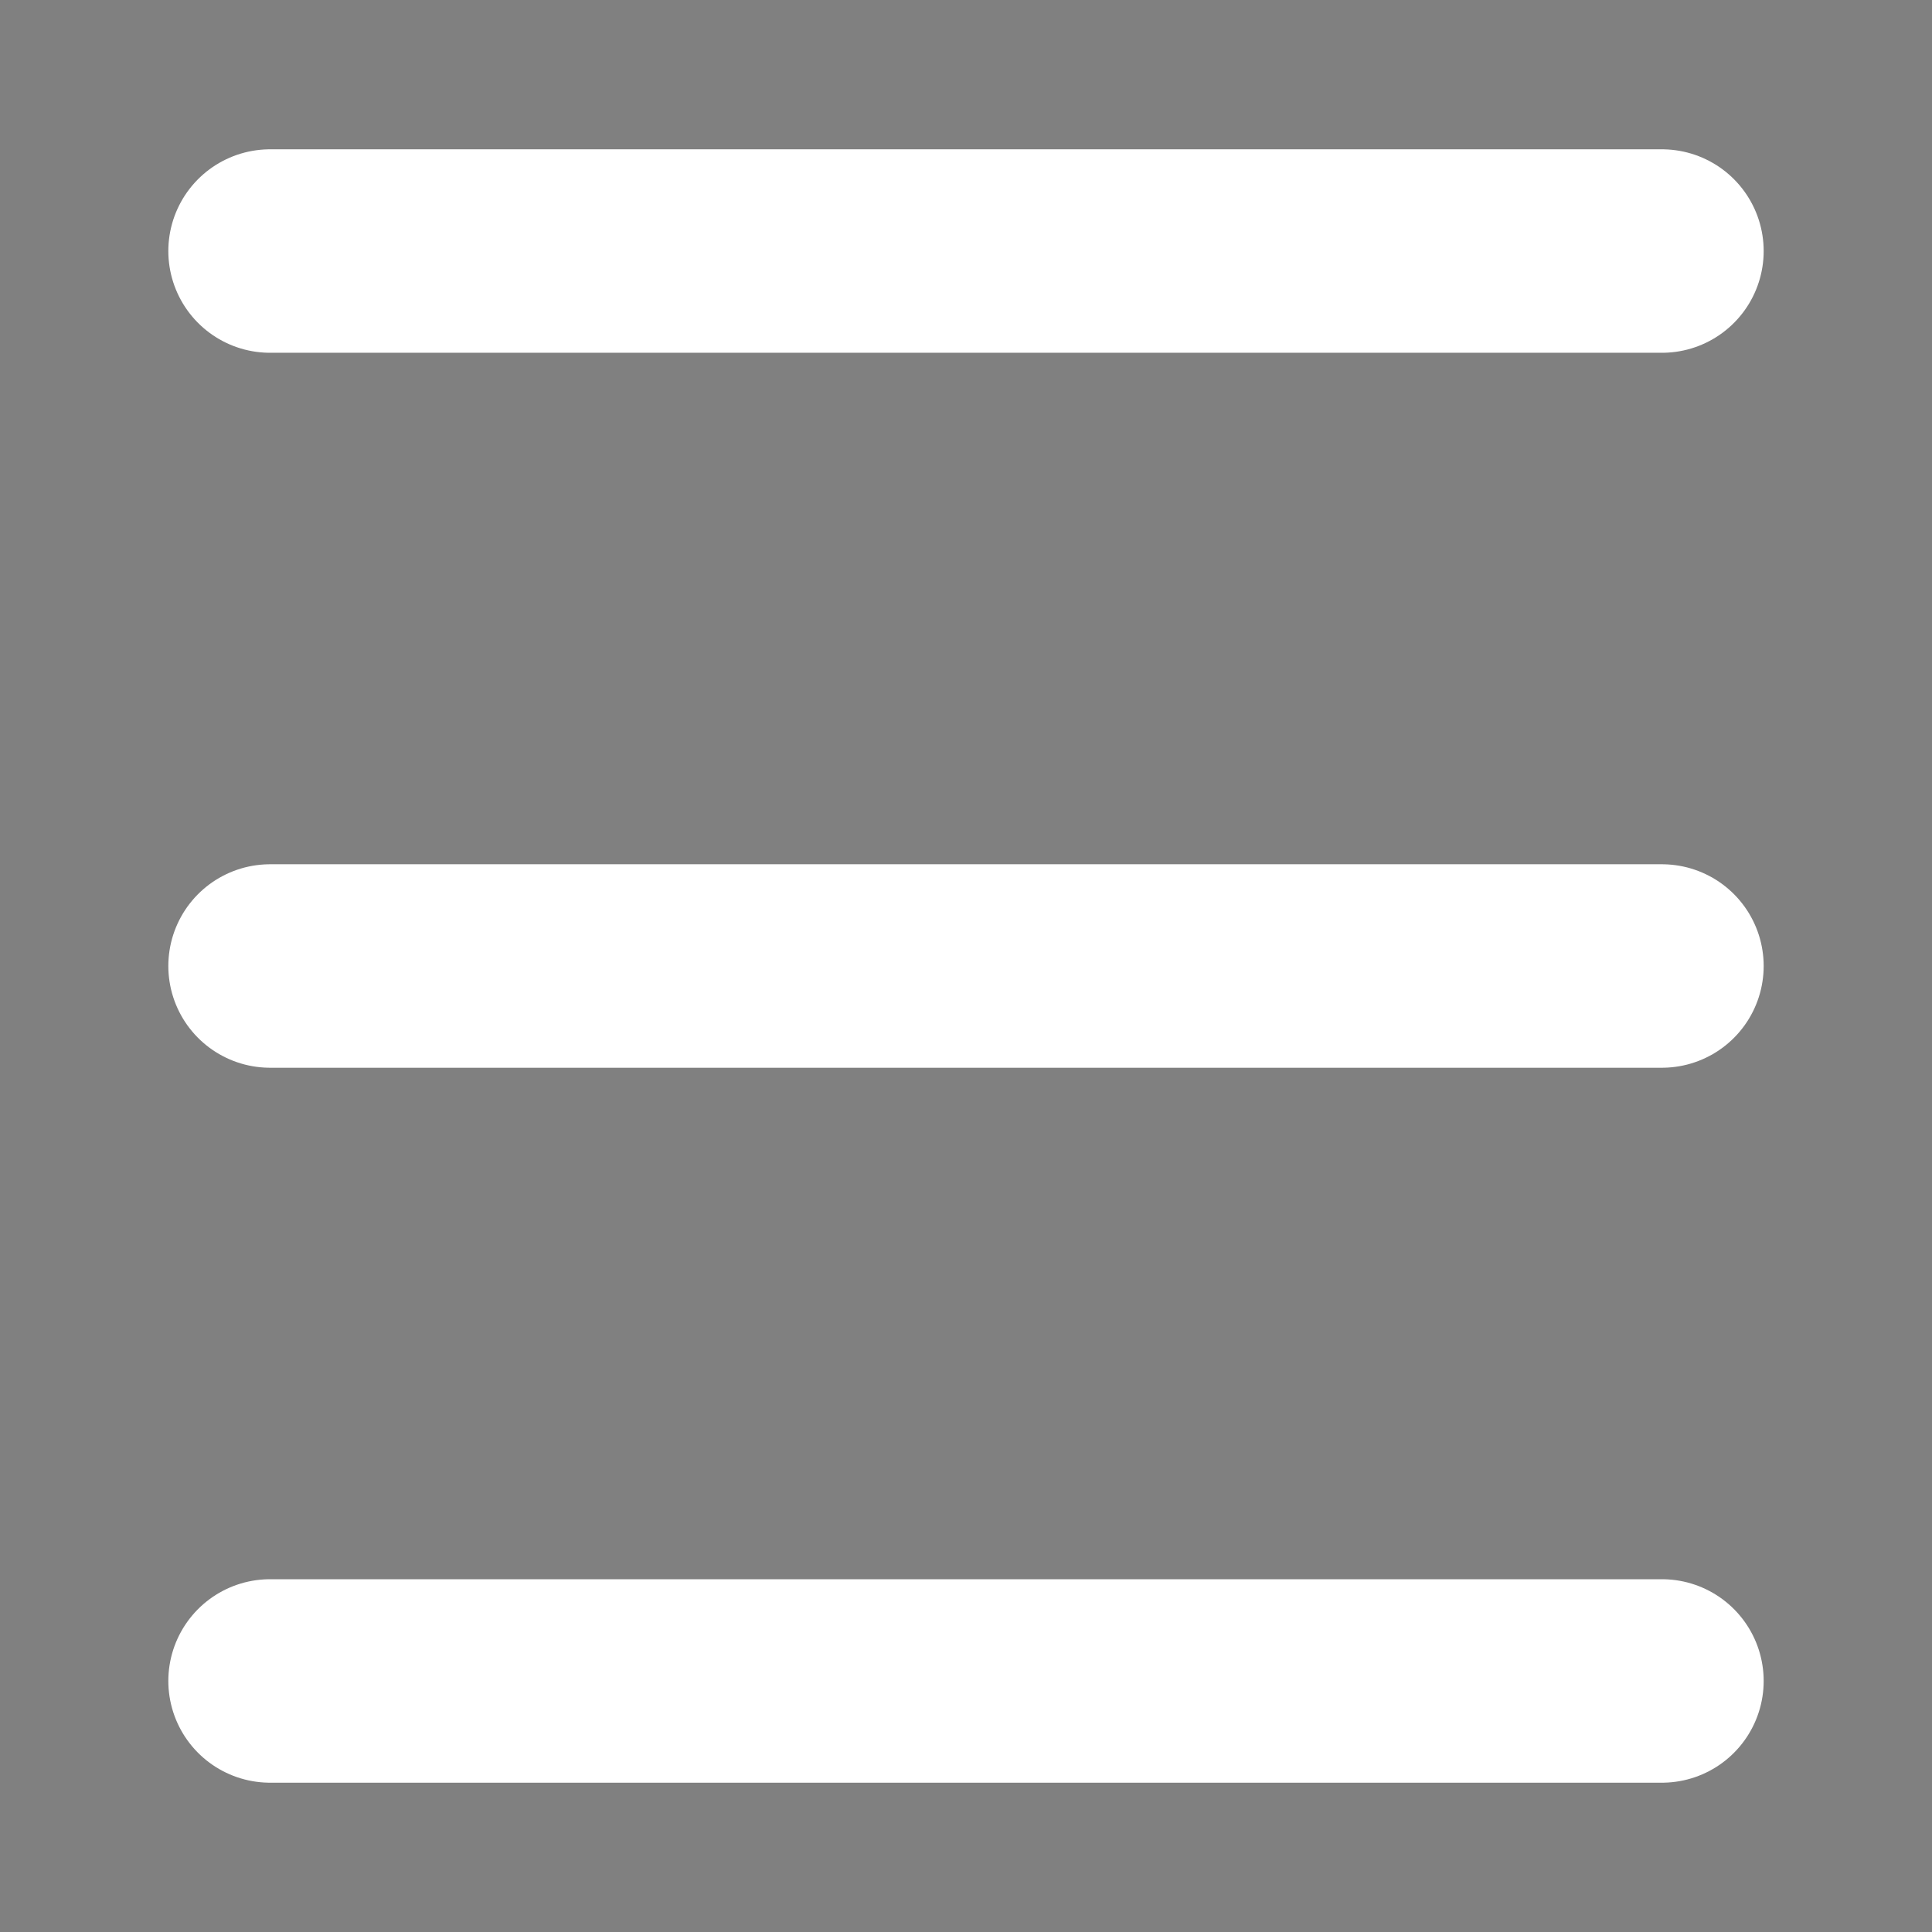 <?xml version="1.0" encoding="UTF-8"?>
<svg width="25.096" height="25.096" version="1.1" viewBox="0 0 25.096 25.096" xmlns="http://www.w3.org/2000/svg" xmlns:cc="http://creativecommons.org/ns#" xmlns:dc="http://purl.org/dc/elements/1.1/" xmlns:rdf="http://www.w3.org/1999/02/22-rdf-syntax-ns#">
 <rect x="0" y="0" width="25.096" height="25.096" fill="#808080" stroke="none"/>
 <path d="m3.508 3.261h18.08zm0 9.287h18.08zm0 9.287h18.08z" stroke="#fff" stroke-linecap="round" stroke-linejoin="round" stroke-width="2.643"/>
</svg>
